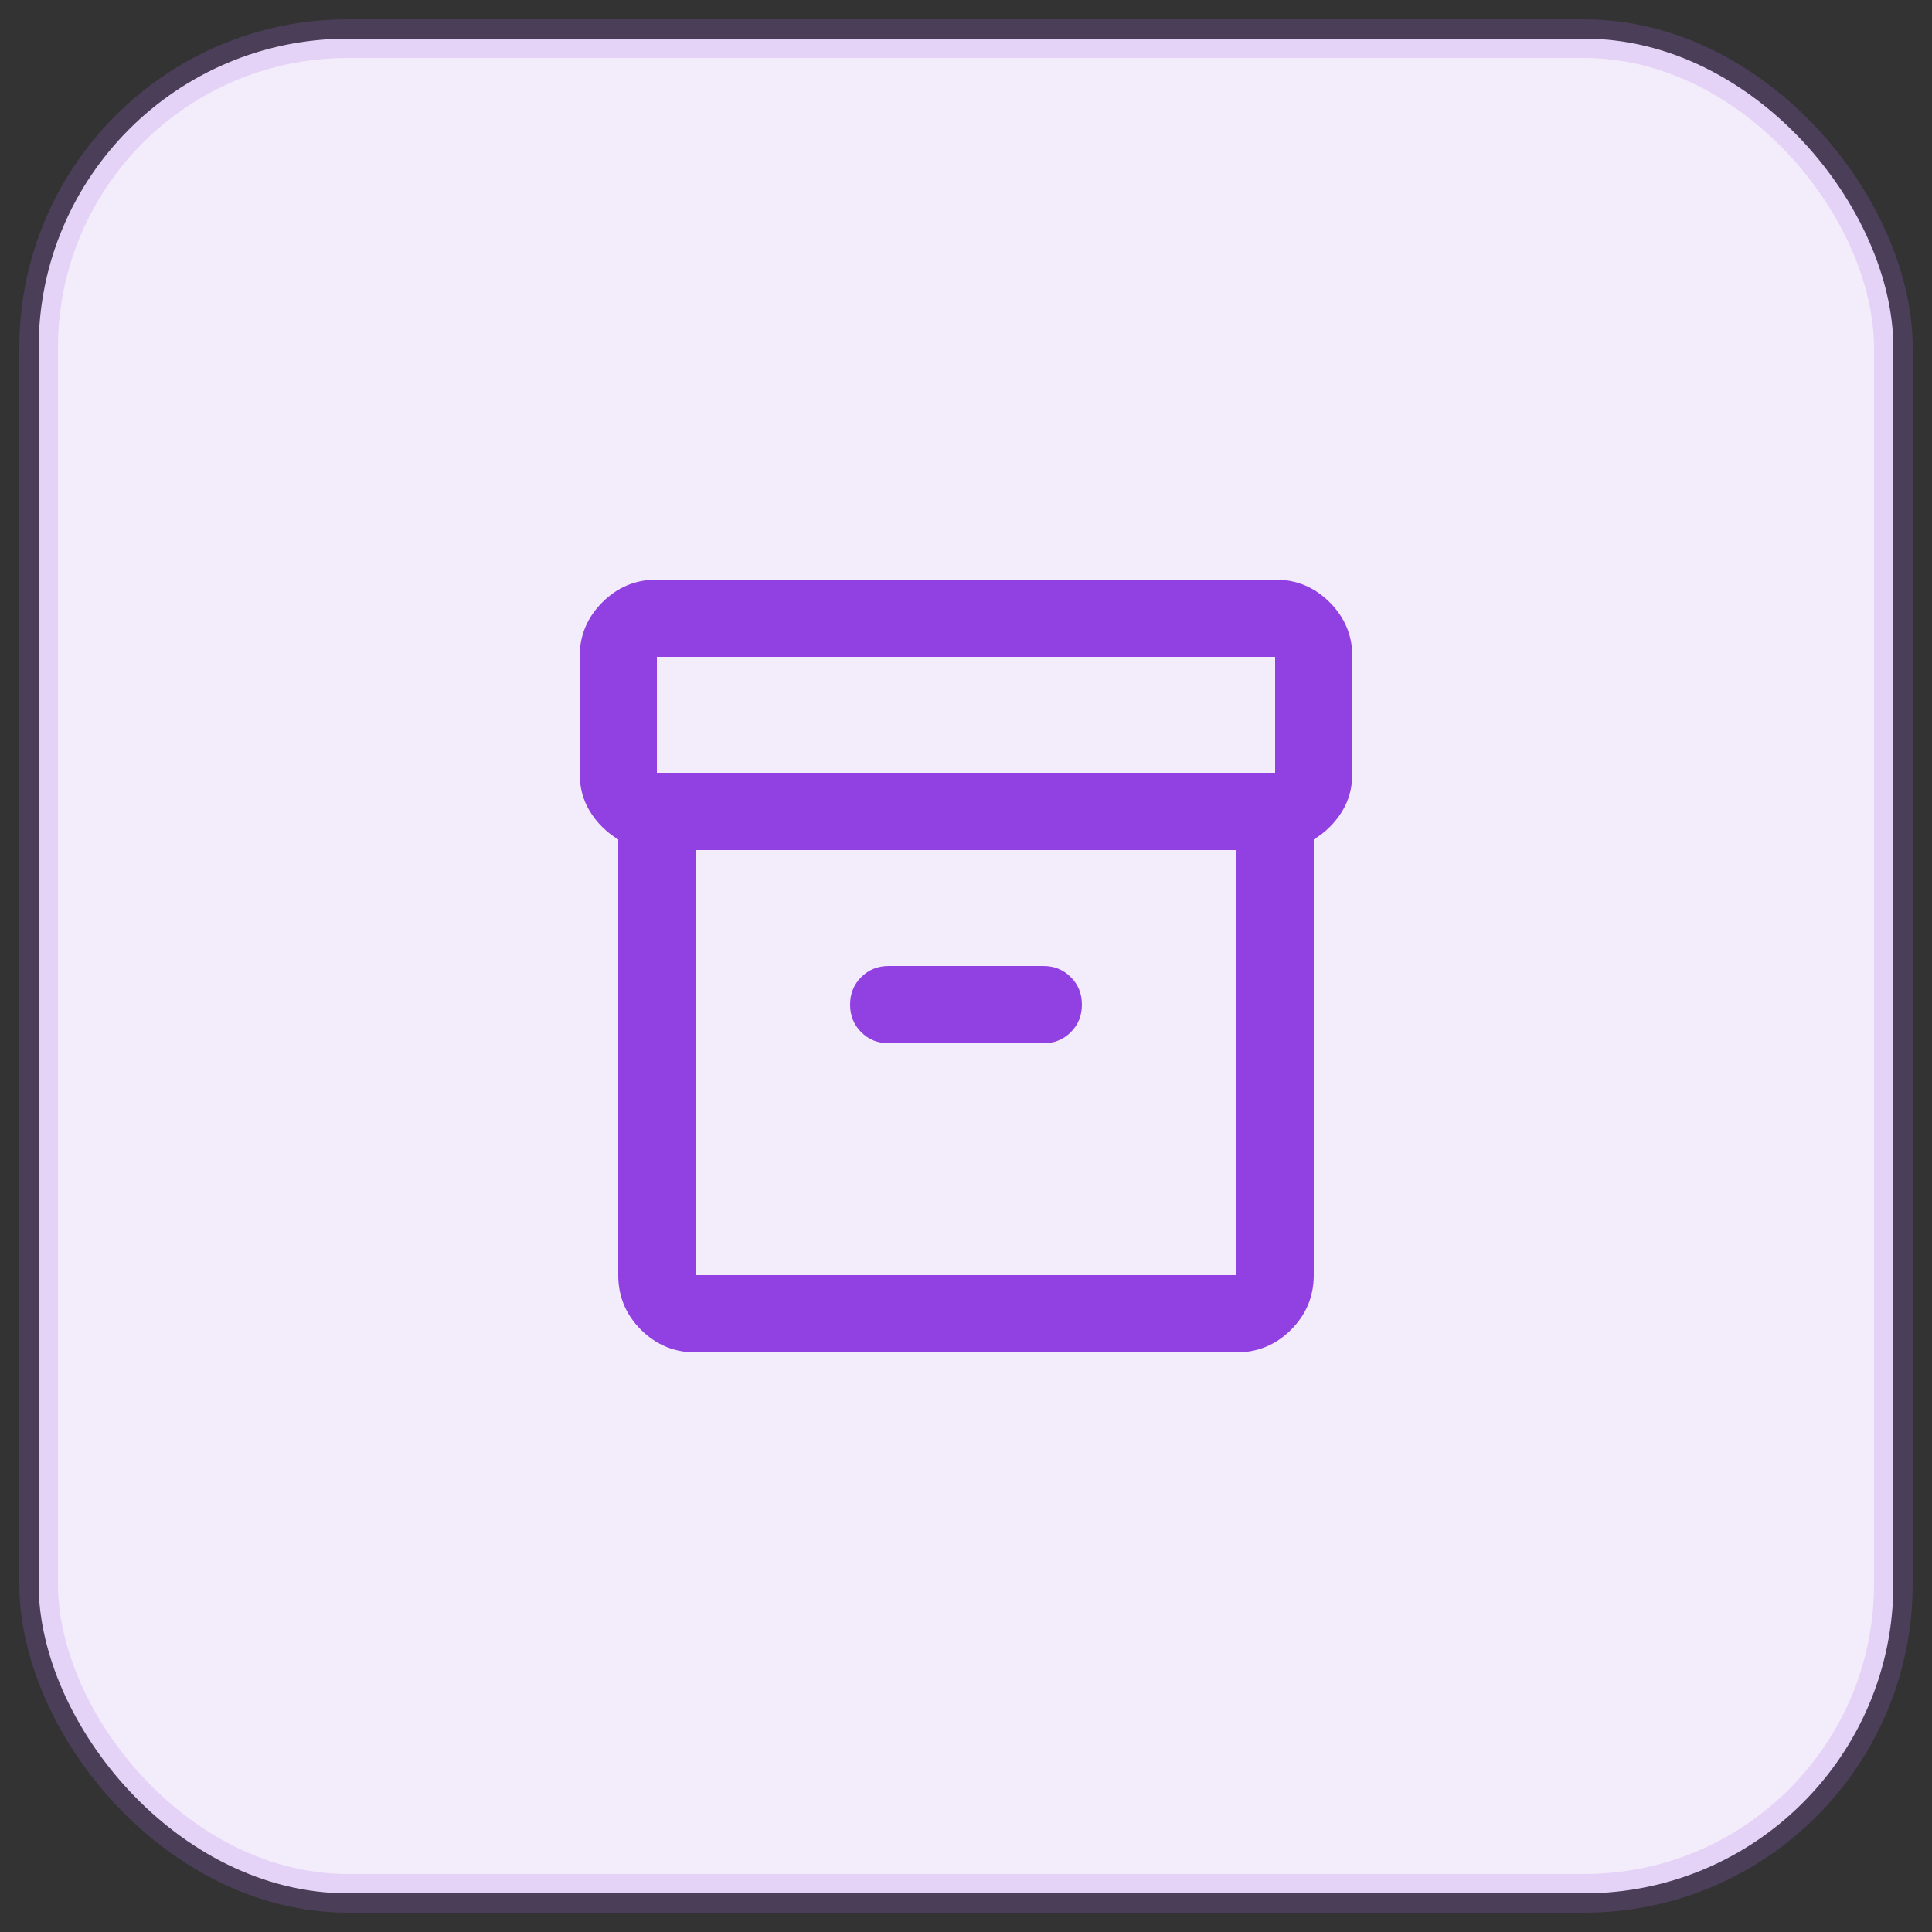 <svg xmlns="http://www.w3.org/2000/svg" fill="none" viewBox="0 0 50 50" height="50" width="50">
<rect x="0" y="0" width="50" height="50" fill="#333333" stroke="none"/>
<rect fill="#F3ECFA" rx="8" height="48" width="48" y="1" x="1"></rect>
<rect stroke-opacity="0.2" stroke="#AC6BEC" rx="8" height="48" width="48" y="1" x="1"></rect>
<mask height="24" width="24" y="13" x="13" maskUnits="userSpaceOnUse" style="mask-type:alpha" id="mask0_138_2049">
<rect fill="#D9D9D9" height="24" width="24" y="13" x="13"></rect>
</mask>
<g mask="url(#mask0_138_2049)">
<path fill="#9140E1" d="M18 35C17.45 35 16.979 34.804 16.587 34.413C16.196 34.021 16 33.55 16 33V21.725C15.7 21.542 15.458 21.304 15.275 21.012C15.092 20.721 15 20.383 15 20V17C15 16.45 15.196 15.979 15.588 15.588C15.979 15.196 16.45 15 17 15H33C33.55 15 34.021 15.196 34.413 15.588C34.804 15.979 35 16.45 35 17V20C35 20.383 34.908 20.721 34.725 21.012C34.542 21.304 34.3 21.542 34 21.725V33C34 33.55 33.804 34.021 33.413 34.413C33.021 34.804 32.55 35 32 35H18ZM18 22V33H32V22H18ZM17 20H33V17H17V20ZM23 27H27C27.283 27 27.521 26.904 27.712 26.712C27.904 26.521 28 26.283 28 26C28 25.717 27.904 25.479 27.712 25.288C27.521 25.096 27.283 25 27 25H23C22.717 25 22.479 25.096 22.288 25.288C22.096 25.479 22 25.717 22 26C22 26.283 22.096 26.521 22.288 26.712C22.479 26.904 22.717 27 23 27Z"></path>
</g>
</svg>
